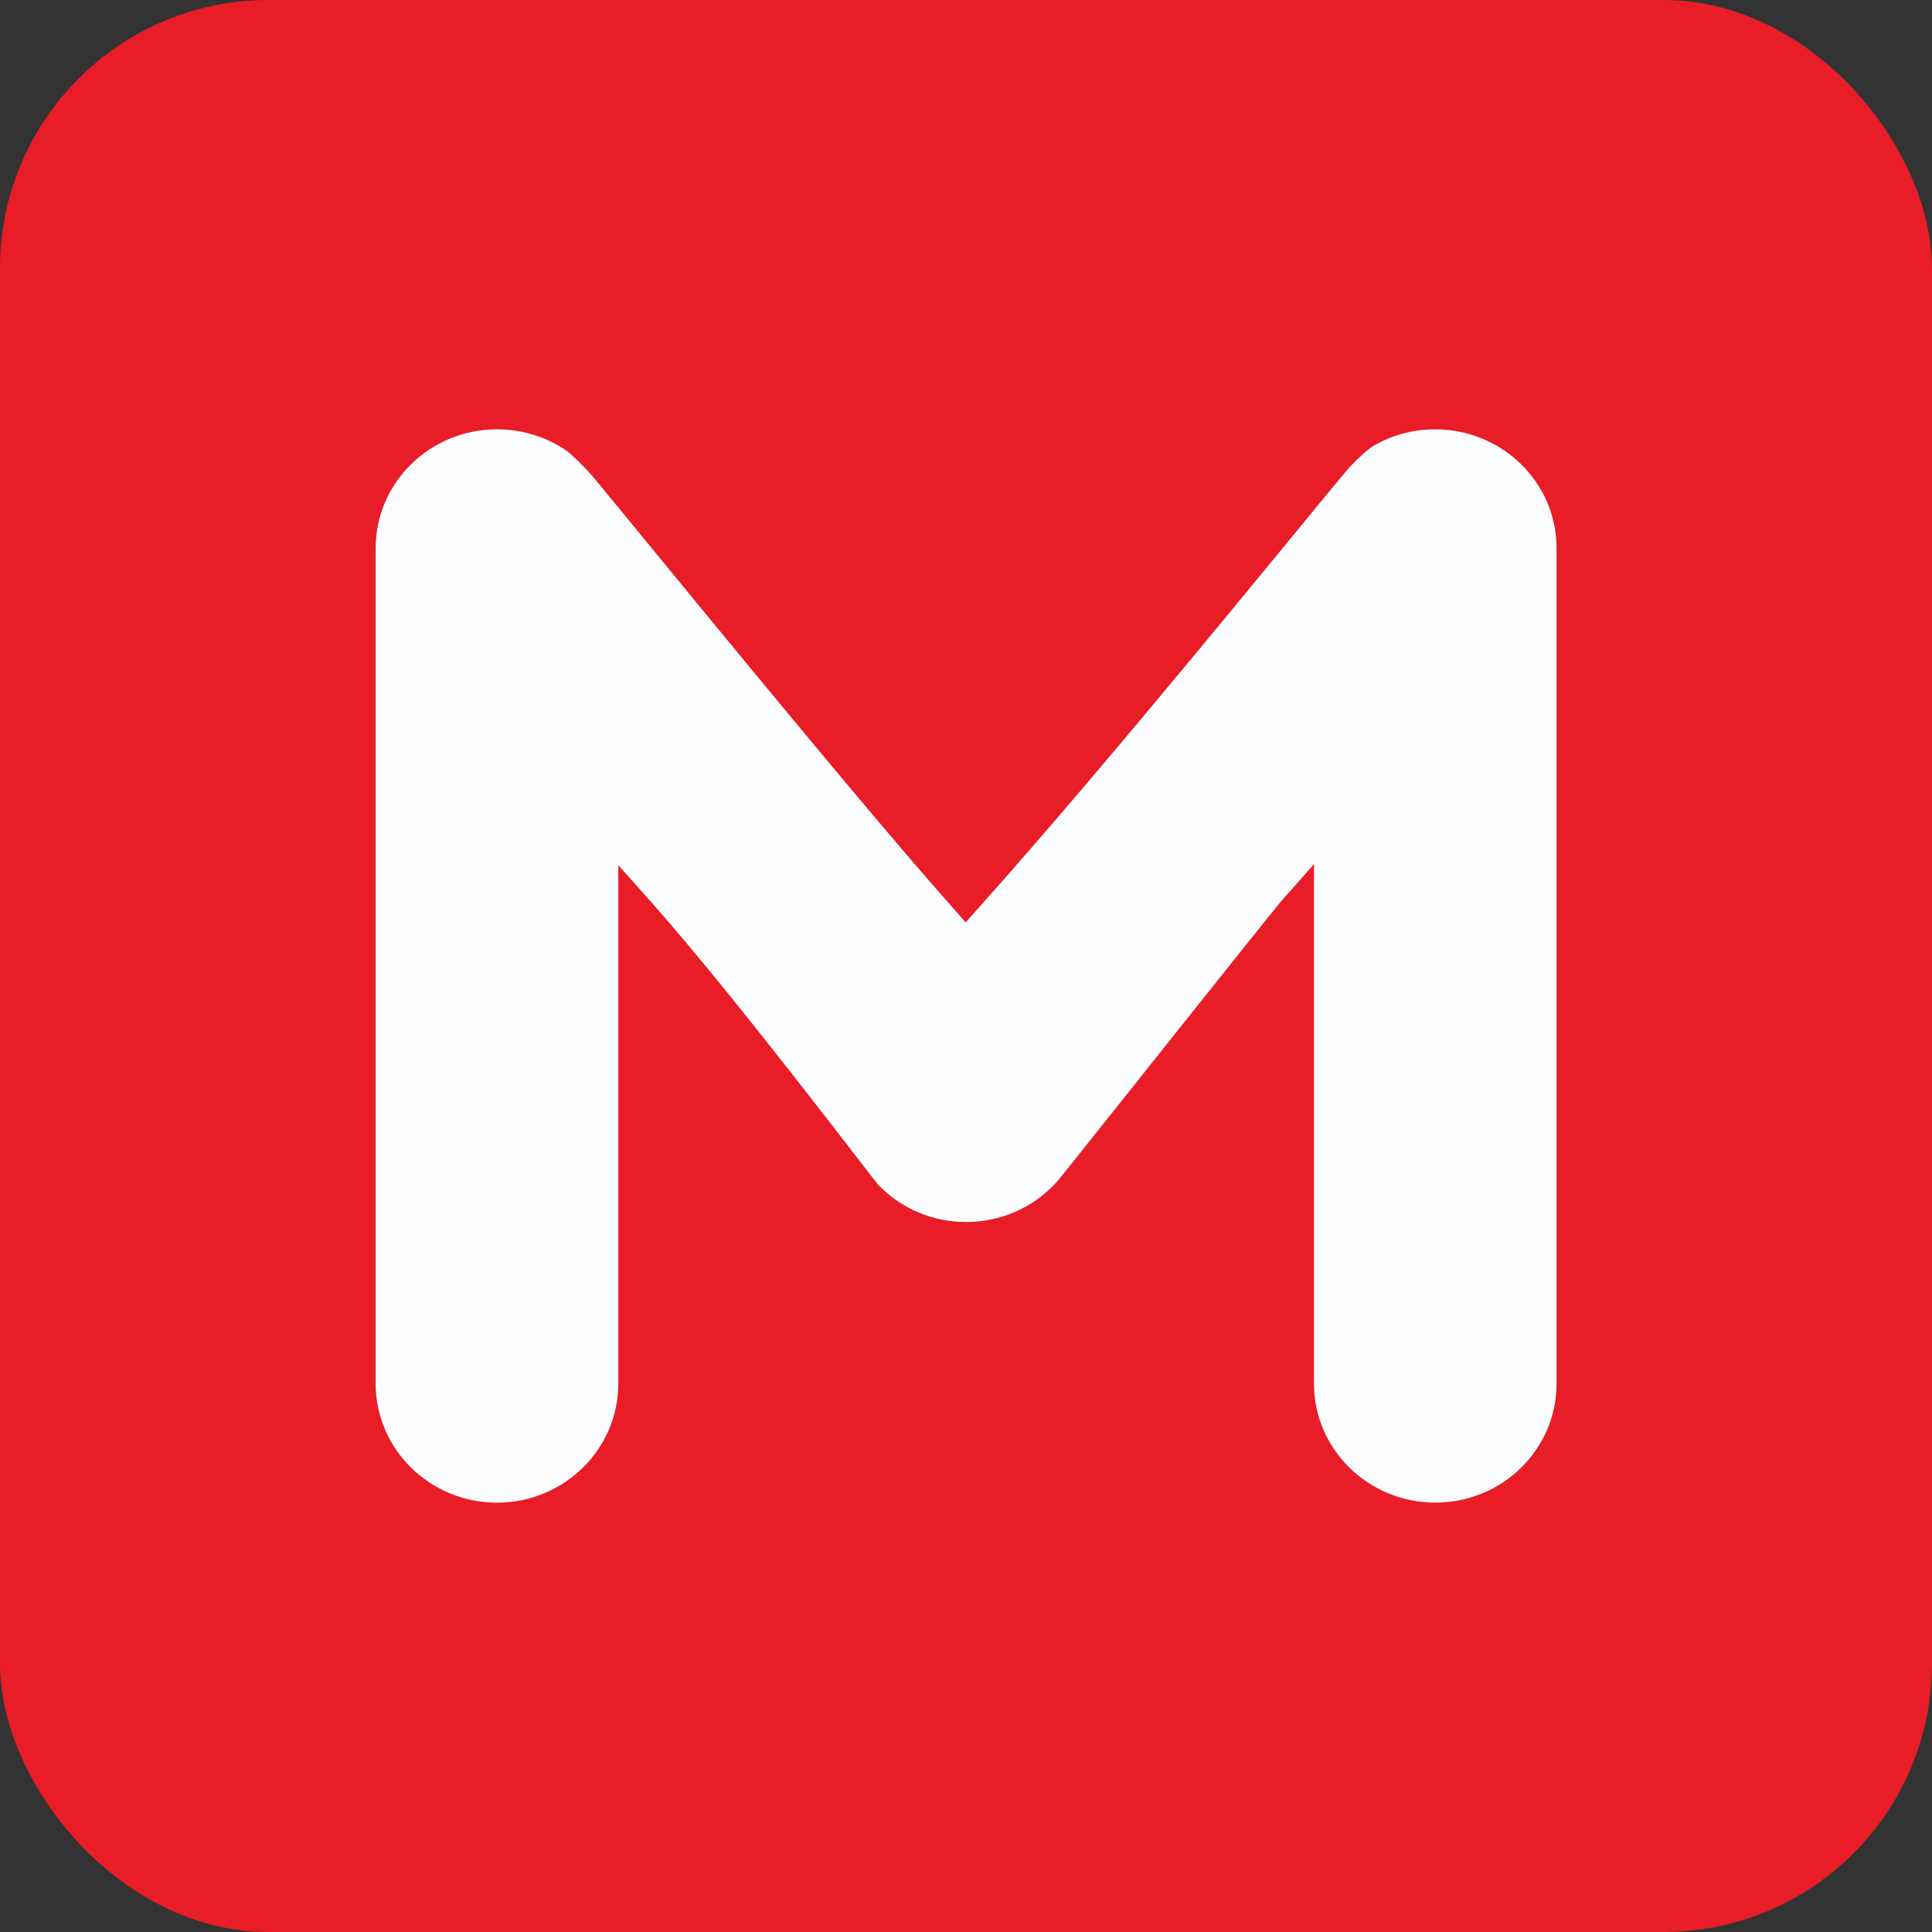 <svg width="36" height="36" viewBox="0 0 36 36" fill="none" xmlns="http://www.w3.org/2000/svg">
<rect x="0" y="0" width="36" height="36" fill="#333333" stroke="none"/>
<rect width="36" height="36" rx="5" fill="#E81D27"/>
<path d="M26.744 27.999C25.499 27.999 24.484 27.006 24.484 25.783V16.103L23.889 16.775C23.702 16.983 19.776 21.932 19.707 22.006C19.278 22.493 18.657 22.77 18.002 22.77C17.38 22.77 16.803 22.526 16.369 22.083C16.272 21.978 13.706 18.576 12.117 16.789L11.521 16.121V25.782C11.521 27.008 10.506 28 9.26 28C8.015 28 7 27.008 7 25.782V10.212C7 8.992 8.014 8 9.26 8C9.727 8 10.174 8.137 10.551 8.394C10.641 8.456 10.917 8.725 11.054 8.889C12.074 10.12 15.981 14.923 17.741 16.9L17.994 17.188L18.25 16.9C20.799 14.047 24.135 9.911 25.091 8.77C25.219 8.615 25.494 8.367 25.576 8.318C25.927 8.109 26.325 8 26.743 8C27.991 8 29.004 8.992 29.004 10.212V25.784C29.005 27.006 27.992 27.999 26.744 27.999Z" fill="#FCFDFF"/>
</svg>

